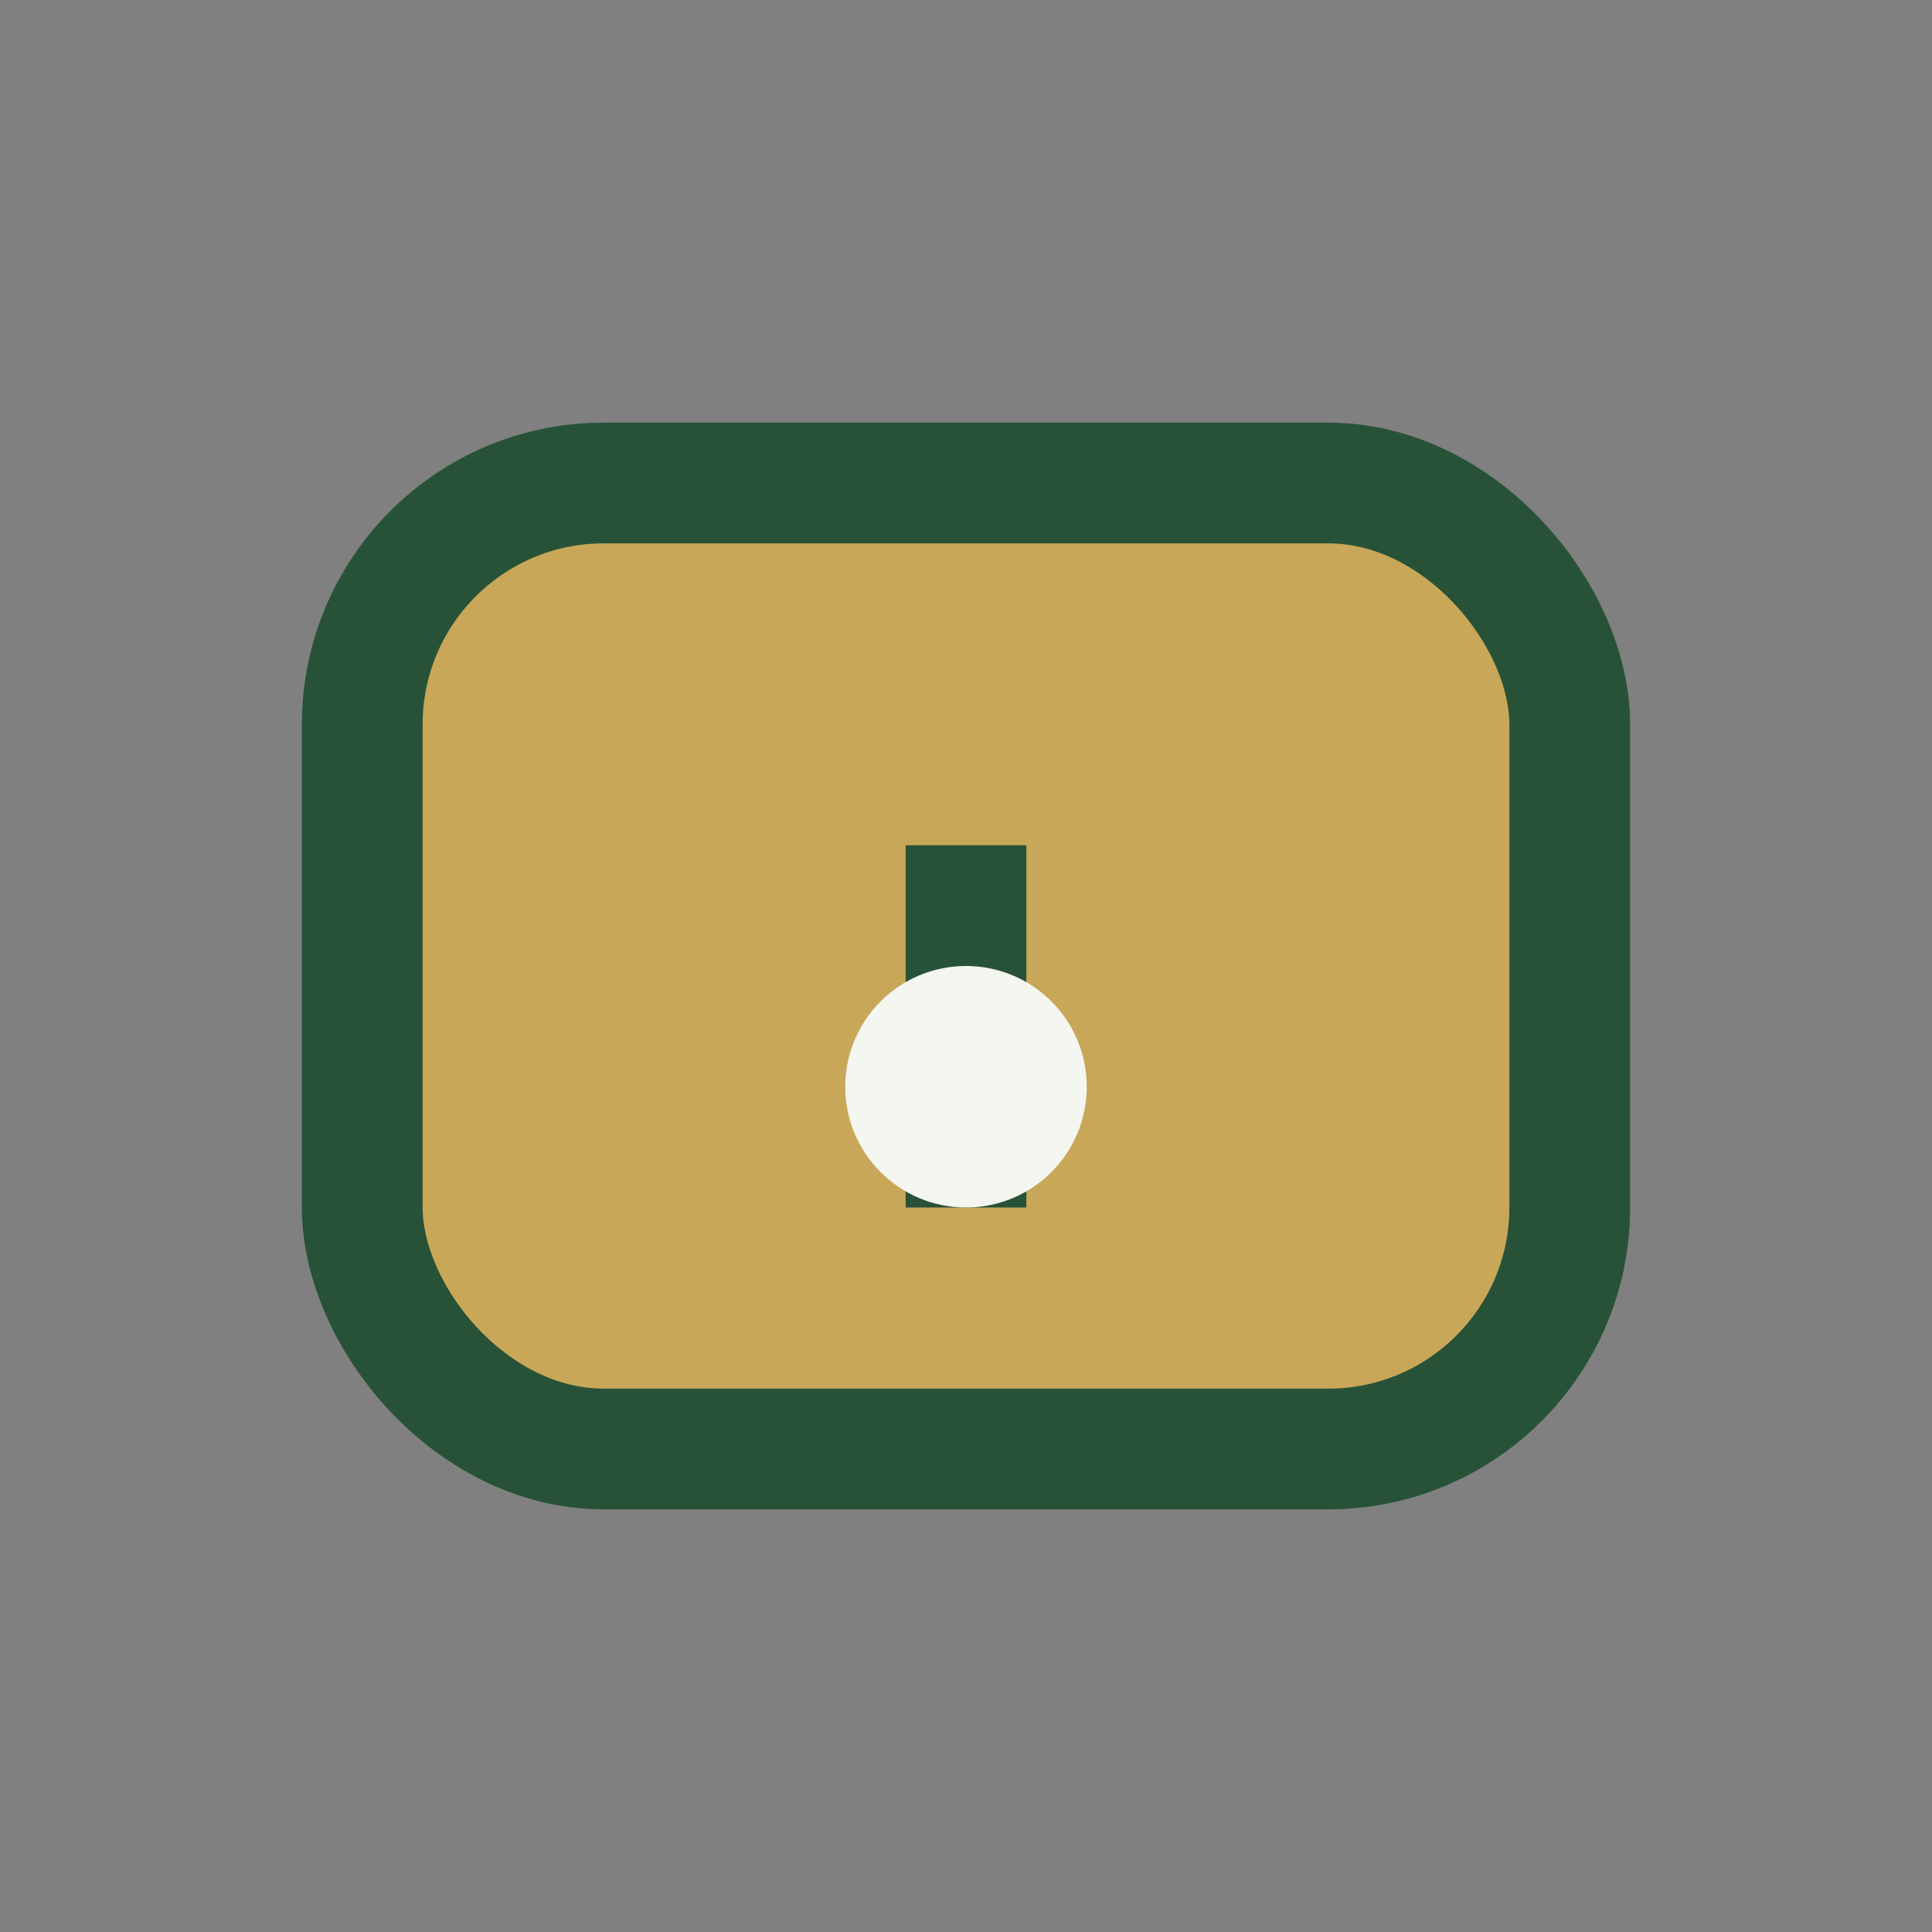 <?xml version="1.0" encoding="UTF-8"?>
<svg xmlns="http://www.w3.org/2000/svg" width="32" height="32" viewBox="0 0 32 32"><rect x="0" y="0" width="32" height="32" fill="#808080" stroke="none"/><rect x="6" y="8" width="20" height="16" rx="4" fill="#C8A758" stroke="#285238" stroke-width="2"/><path d="M16 14v6" stroke="#285238" stroke-width="2"/><circle cx="16" cy="18" r="2" fill="#F4F6F0"/></svg>